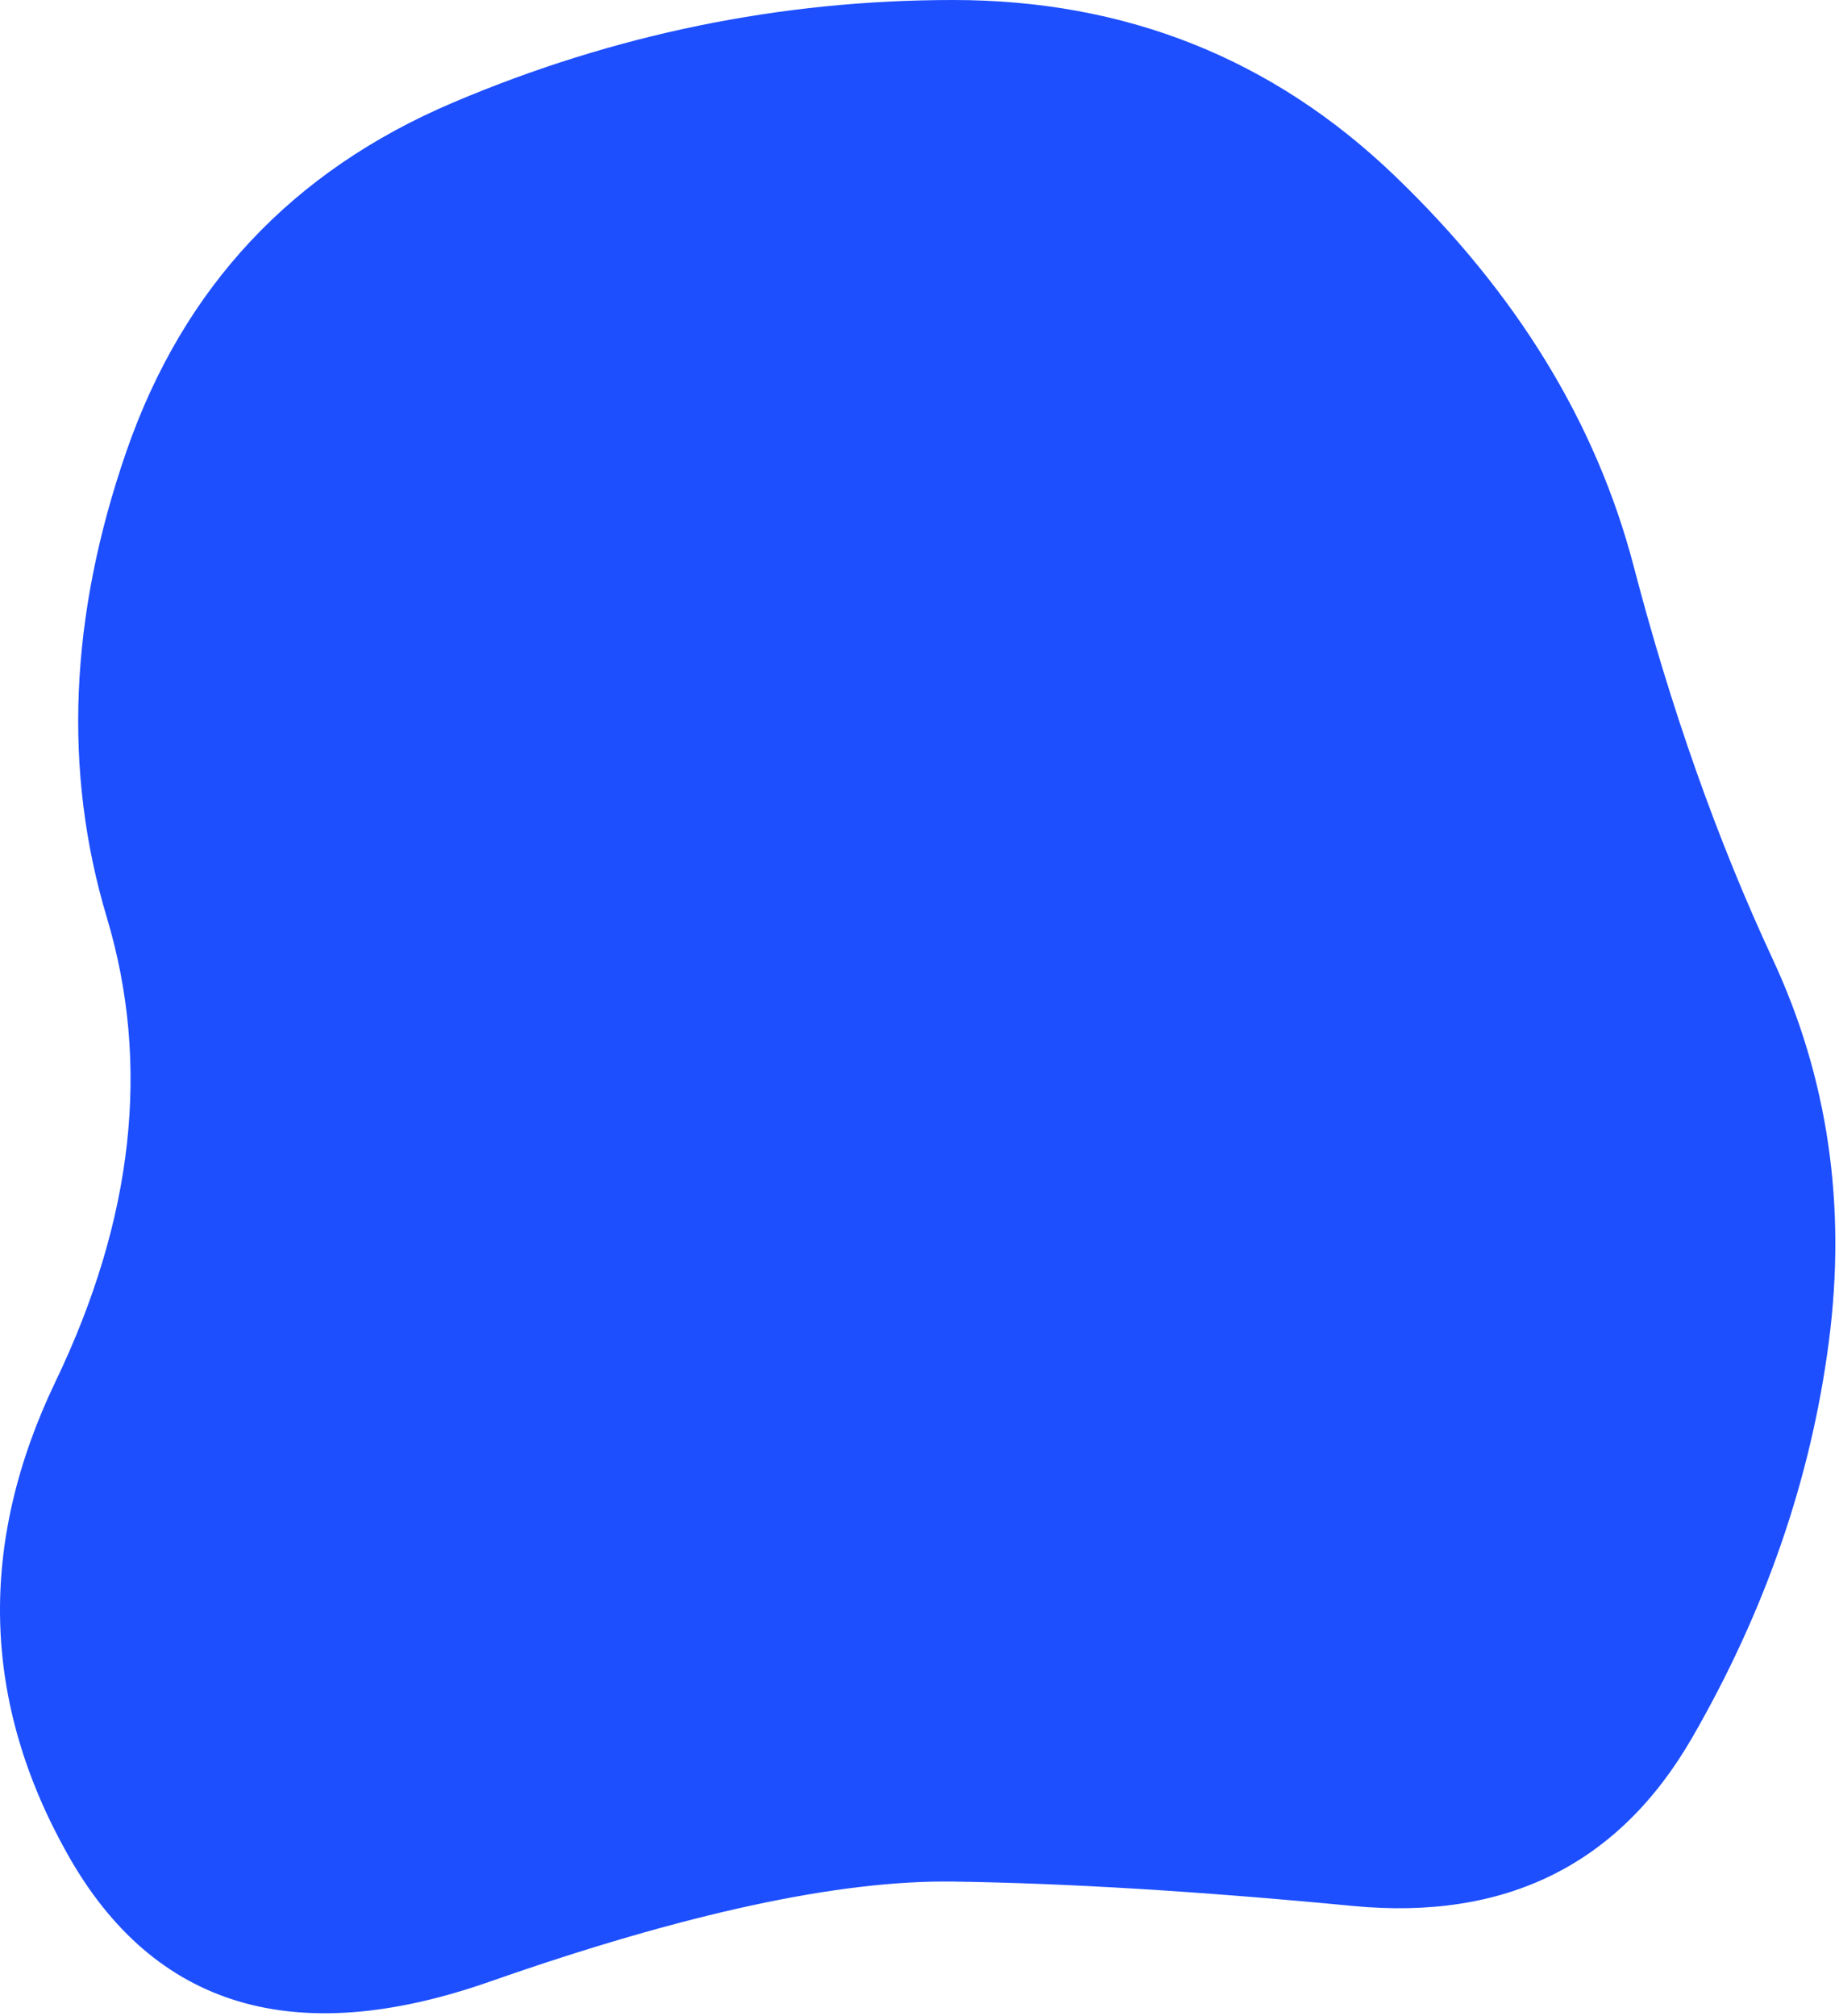 <?xml version="1.0" encoding="UTF-8"?> <svg xmlns="http://www.w3.org/2000/svg" width="377" height="413" viewBox="0 0 377 413" fill="none"><path d="M374.906 275C371.239 303 361.906 330 346.906 356C331.906 382 308.739 393.5 277.406 390.5C246.073 387.5 218.739 385.833 195.406 385.5C172.073 385.167 140.406 392 100.406 406C60.406 420 31.573 411.333 13.906 380C-3.761 348.667 -4.594 316.333 11.406 283C27.406 249.667 30.906 218 21.906 188C12.906 158 14.239 126.167 25.906 92.5C37.573 58.833 59.906 35 92.906 21C125.906 7 160.073 0 195.406 0C230.739 0 260.906 12 285.906 36C310.906 60 327.239 86.667 334.906 116C342.573 145.333 352.073 172.167 363.406 196.5C374.739 220.833 378.573 247 374.906 275Z" fill="#1D4FFF"></path></svg> 